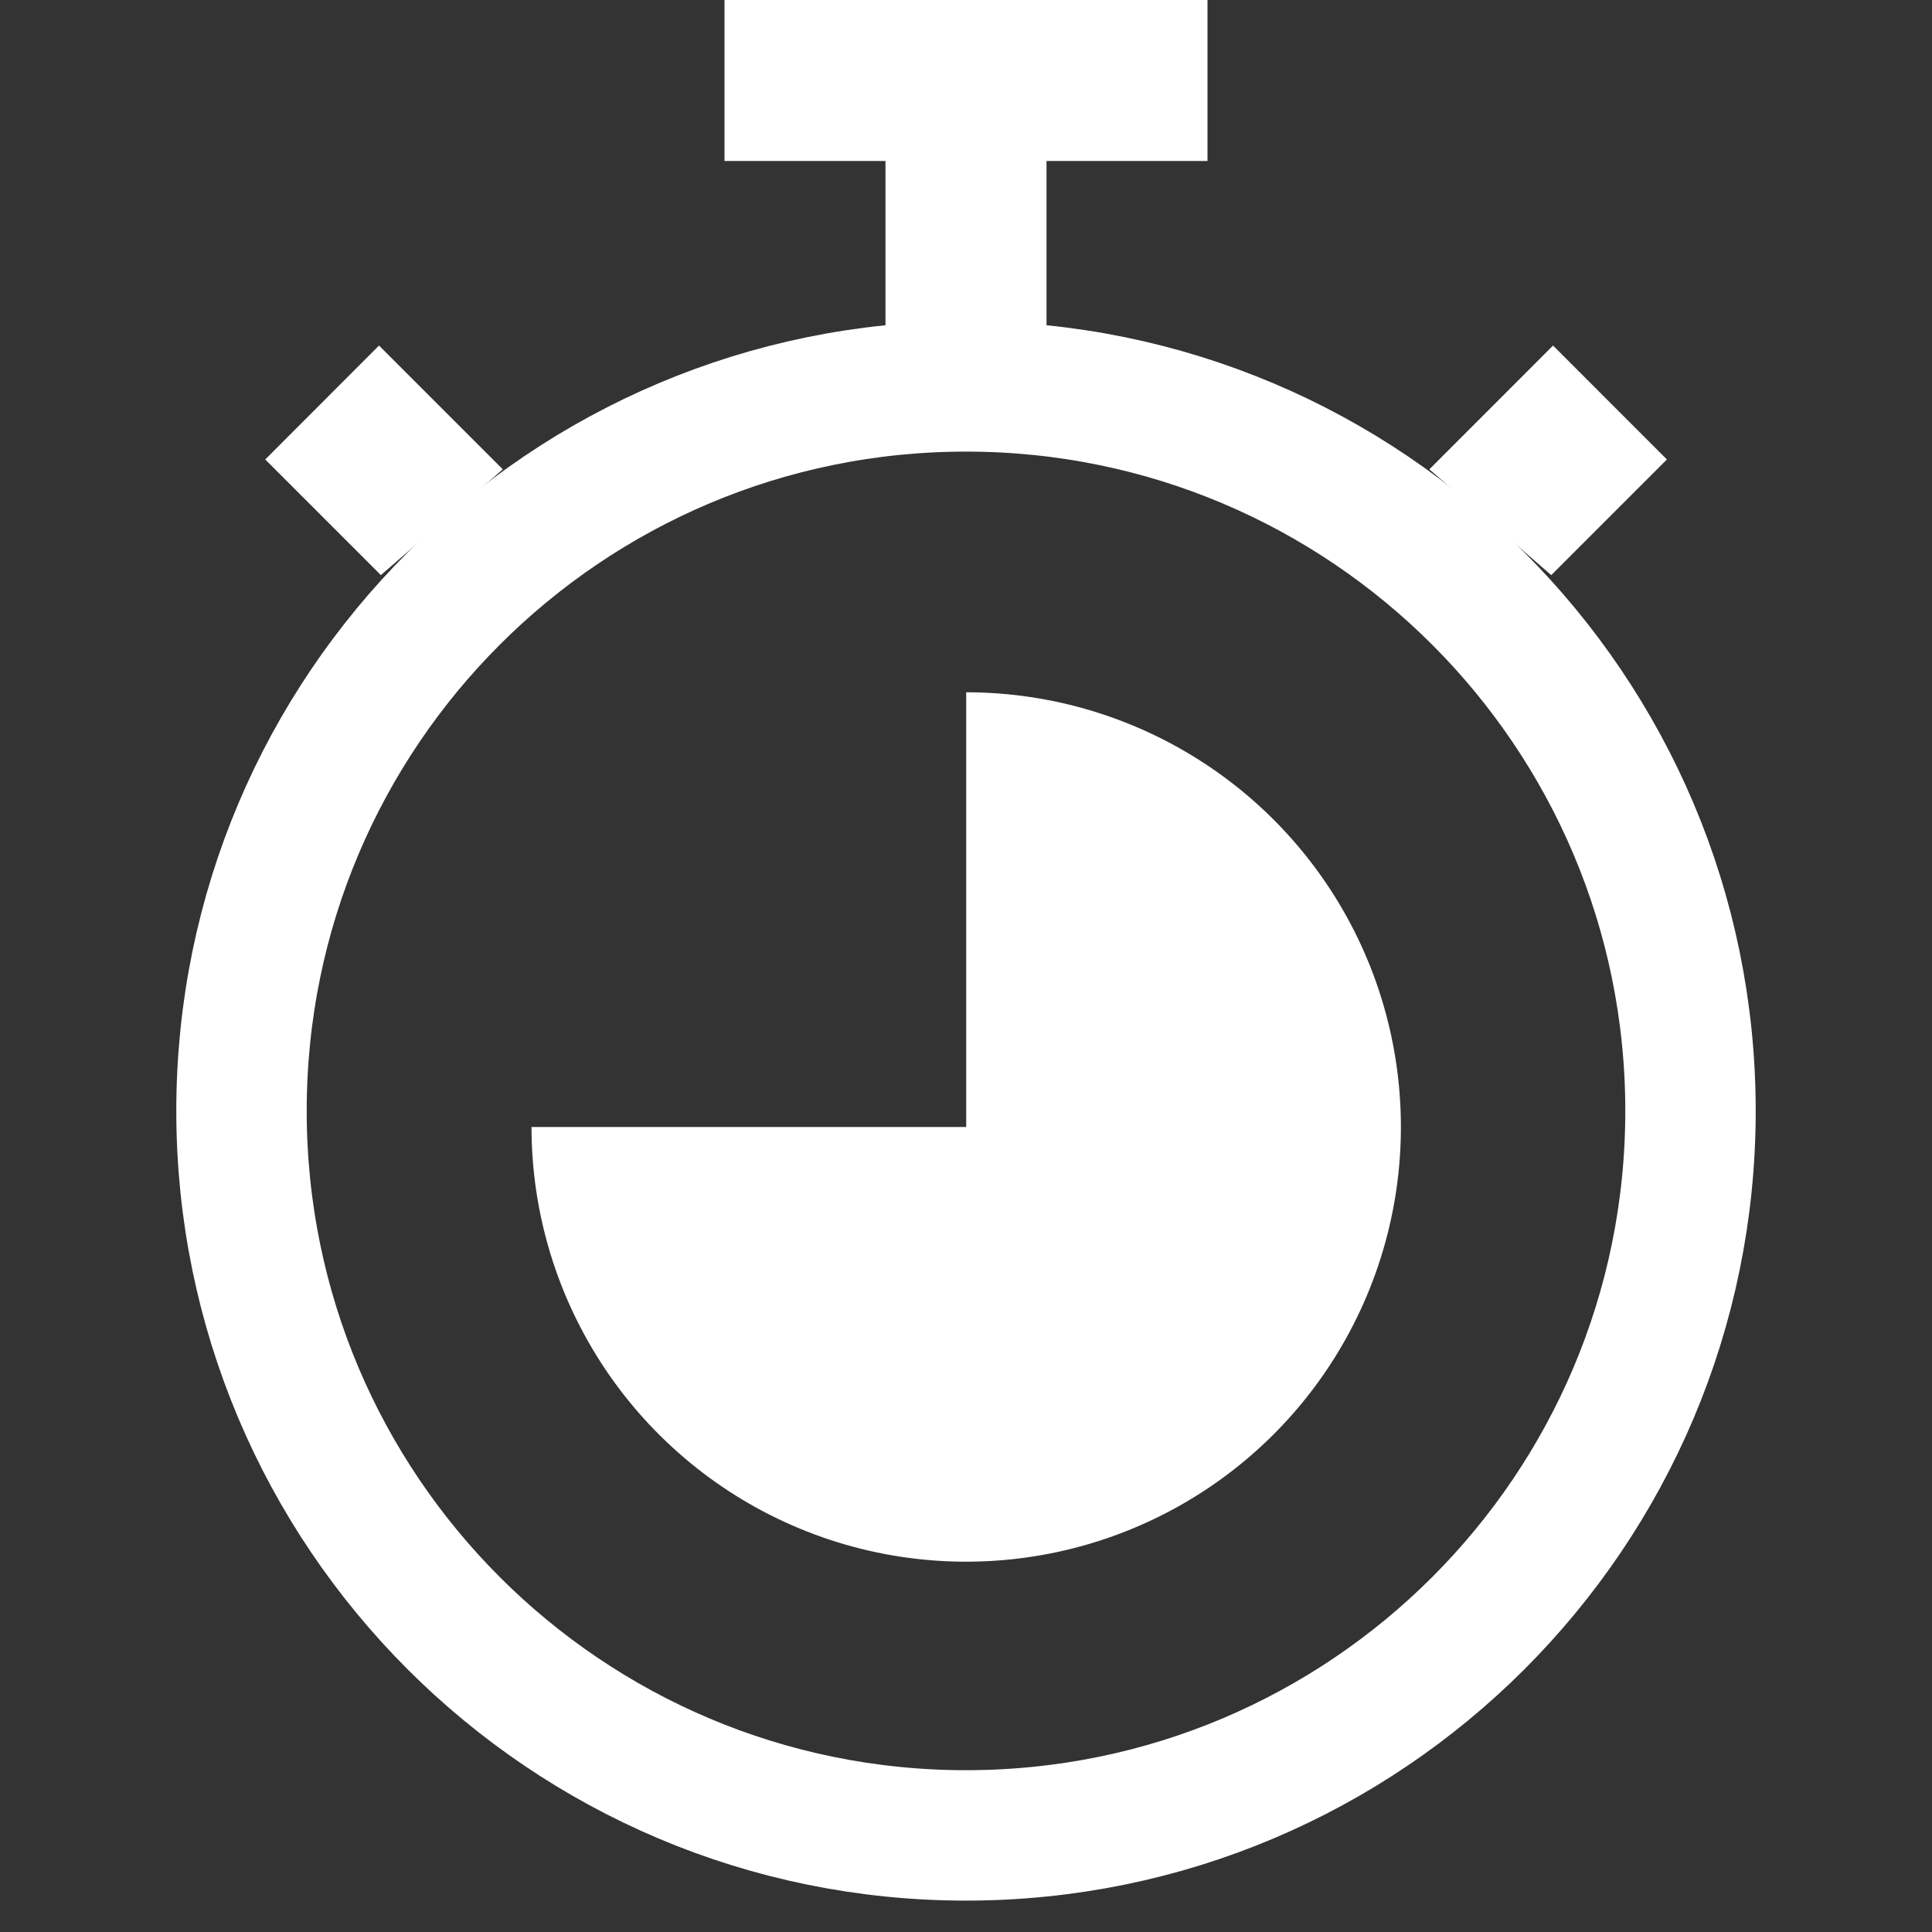 <svg width="28" height="28" viewBox="0 0 28 28" fill="none" xmlns="http://www.w3.org/2000/svg">
<rect x="0" y="0" width="28" height="28" fill="#333333" stroke="none"/>
<path d="M5.493 5.008L7.287 6.802L5.52 8.335L3.844 6.659L5.493 5.008Z" fill="white" style="fill:white;fill:white;fill-opacity:1;"/>
<path d="M24.158 6.659L22.482 8.335L20.715 6.802L22.508 5.008L24.158 6.659Z" fill="white" style="fill:white;fill:white;fill-opacity:1;"/>
<path d="M15.167 2.333V4.725H12.833V2.333H10.5V0H17.5V2.333H15.167Z" fill="white" style="fill:white;fill:white;fill-opacity:1;"/>
<path d="M14.003 10.033V16.333H7.703C7.703 17.579 8.073 18.797 8.765 19.833C9.457 20.869 10.441 21.677 11.592 22.154C12.743 22.631 14.01 22.755 15.232 22.512C16.454 22.269 17.577 21.669 18.458 20.788C19.339 19.907 19.939 18.784 20.182 17.562C20.425 16.34 20.3 15.073 19.824 13.922C19.347 12.771 18.539 11.787 17.503 11.095C16.467 10.403 15.249 10.033 14.003 10.033Z" fill="white" style="fill:white;fill:white;fill-opacity:1;"/>
<path d="M24.5 16.1C24.5 21.899 19.799 26.6 14 26.6C8.201 26.6 3.5 21.899 3.5 16.1C3.5 10.301 8.201 5.6 14 5.6C19.799 5.6 24.5 10.301 24.5 16.1Z" stroke="white" style="stroke:white;stroke:white;stroke-opacity:1;" stroke-width="1.89" stroke-miterlimit="10"/>
</svg>
